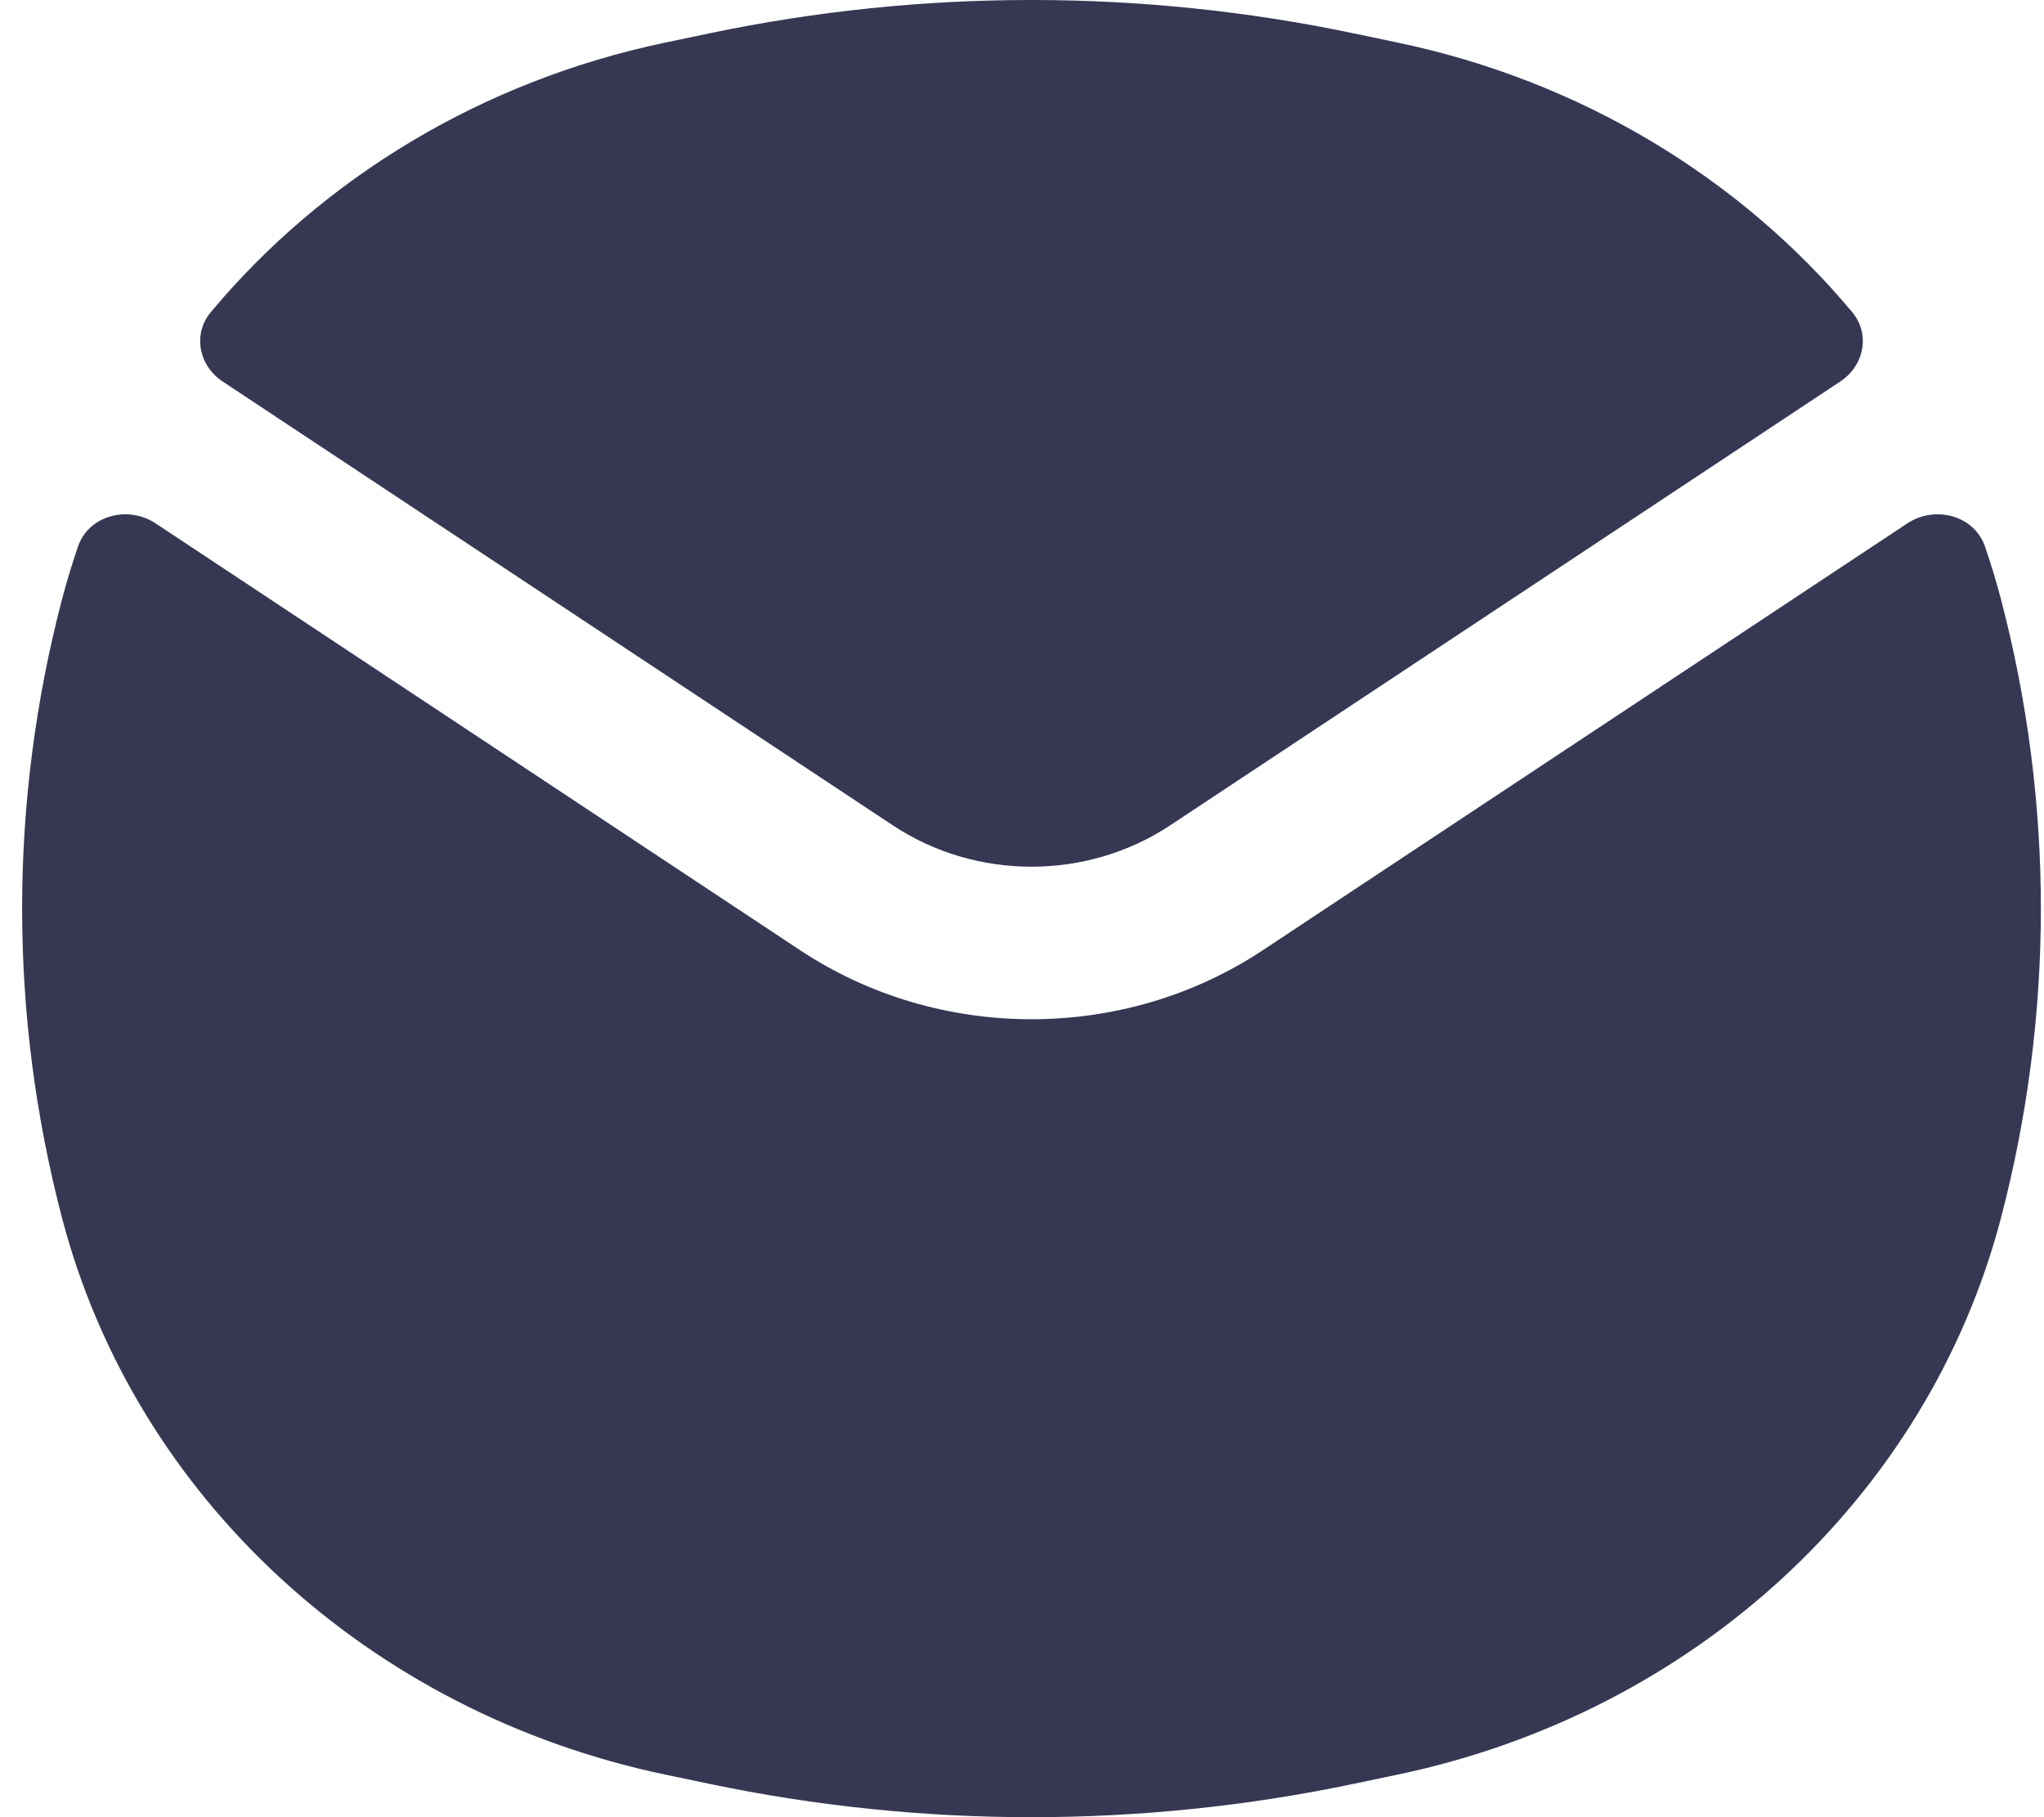 <svg width="27" height="24" viewBox="0 0 27 24" fill="none" xmlns="http://www.w3.org/2000/svg">
<path fill-rule="evenodd" clip-rule="evenodd" d="M9.372 0.44C12.173 -0.147 15.077 -0.147 17.879 0.44L18.465 0.563C20.883 1.07 22.985 2.35 24.466 4.122C24.708 4.411 24.627 4.829 24.307 5.04L15.458 10.9C14.357 11.629 12.893 11.629 11.793 10.9L2.943 5.04C2.624 4.829 2.543 4.411 2.785 4.122C4.266 2.35 6.367 1.07 8.785 0.563L9.372 0.44ZM2.058 6.914C1.688 6.668 1.171 6.809 1.031 7.216C0.953 7.443 0.883 7.674 0.821 7.908C0.116 10.595 0.116 13.405 0.821 16.092C1.787 19.771 4.872 22.617 8.785 23.437L9.372 23.56C12.173 24.147 15.077 24.147 17.879 23.56L18.465 23.437C22.378 22.617 25.463 19.771 26.43 16.092C27.135 13.405 27.135 10.595 26.43 7.908C26.368 7.674 26.298 7.443 26.22 7.216C26.079 6.809 25.563 6.668 25.192 6.914L16.679 12.551C14.846 13.765 12.405 13.765 10.571 12.551L2.058 6.914Z" fill="#363853"/>
</svg>
